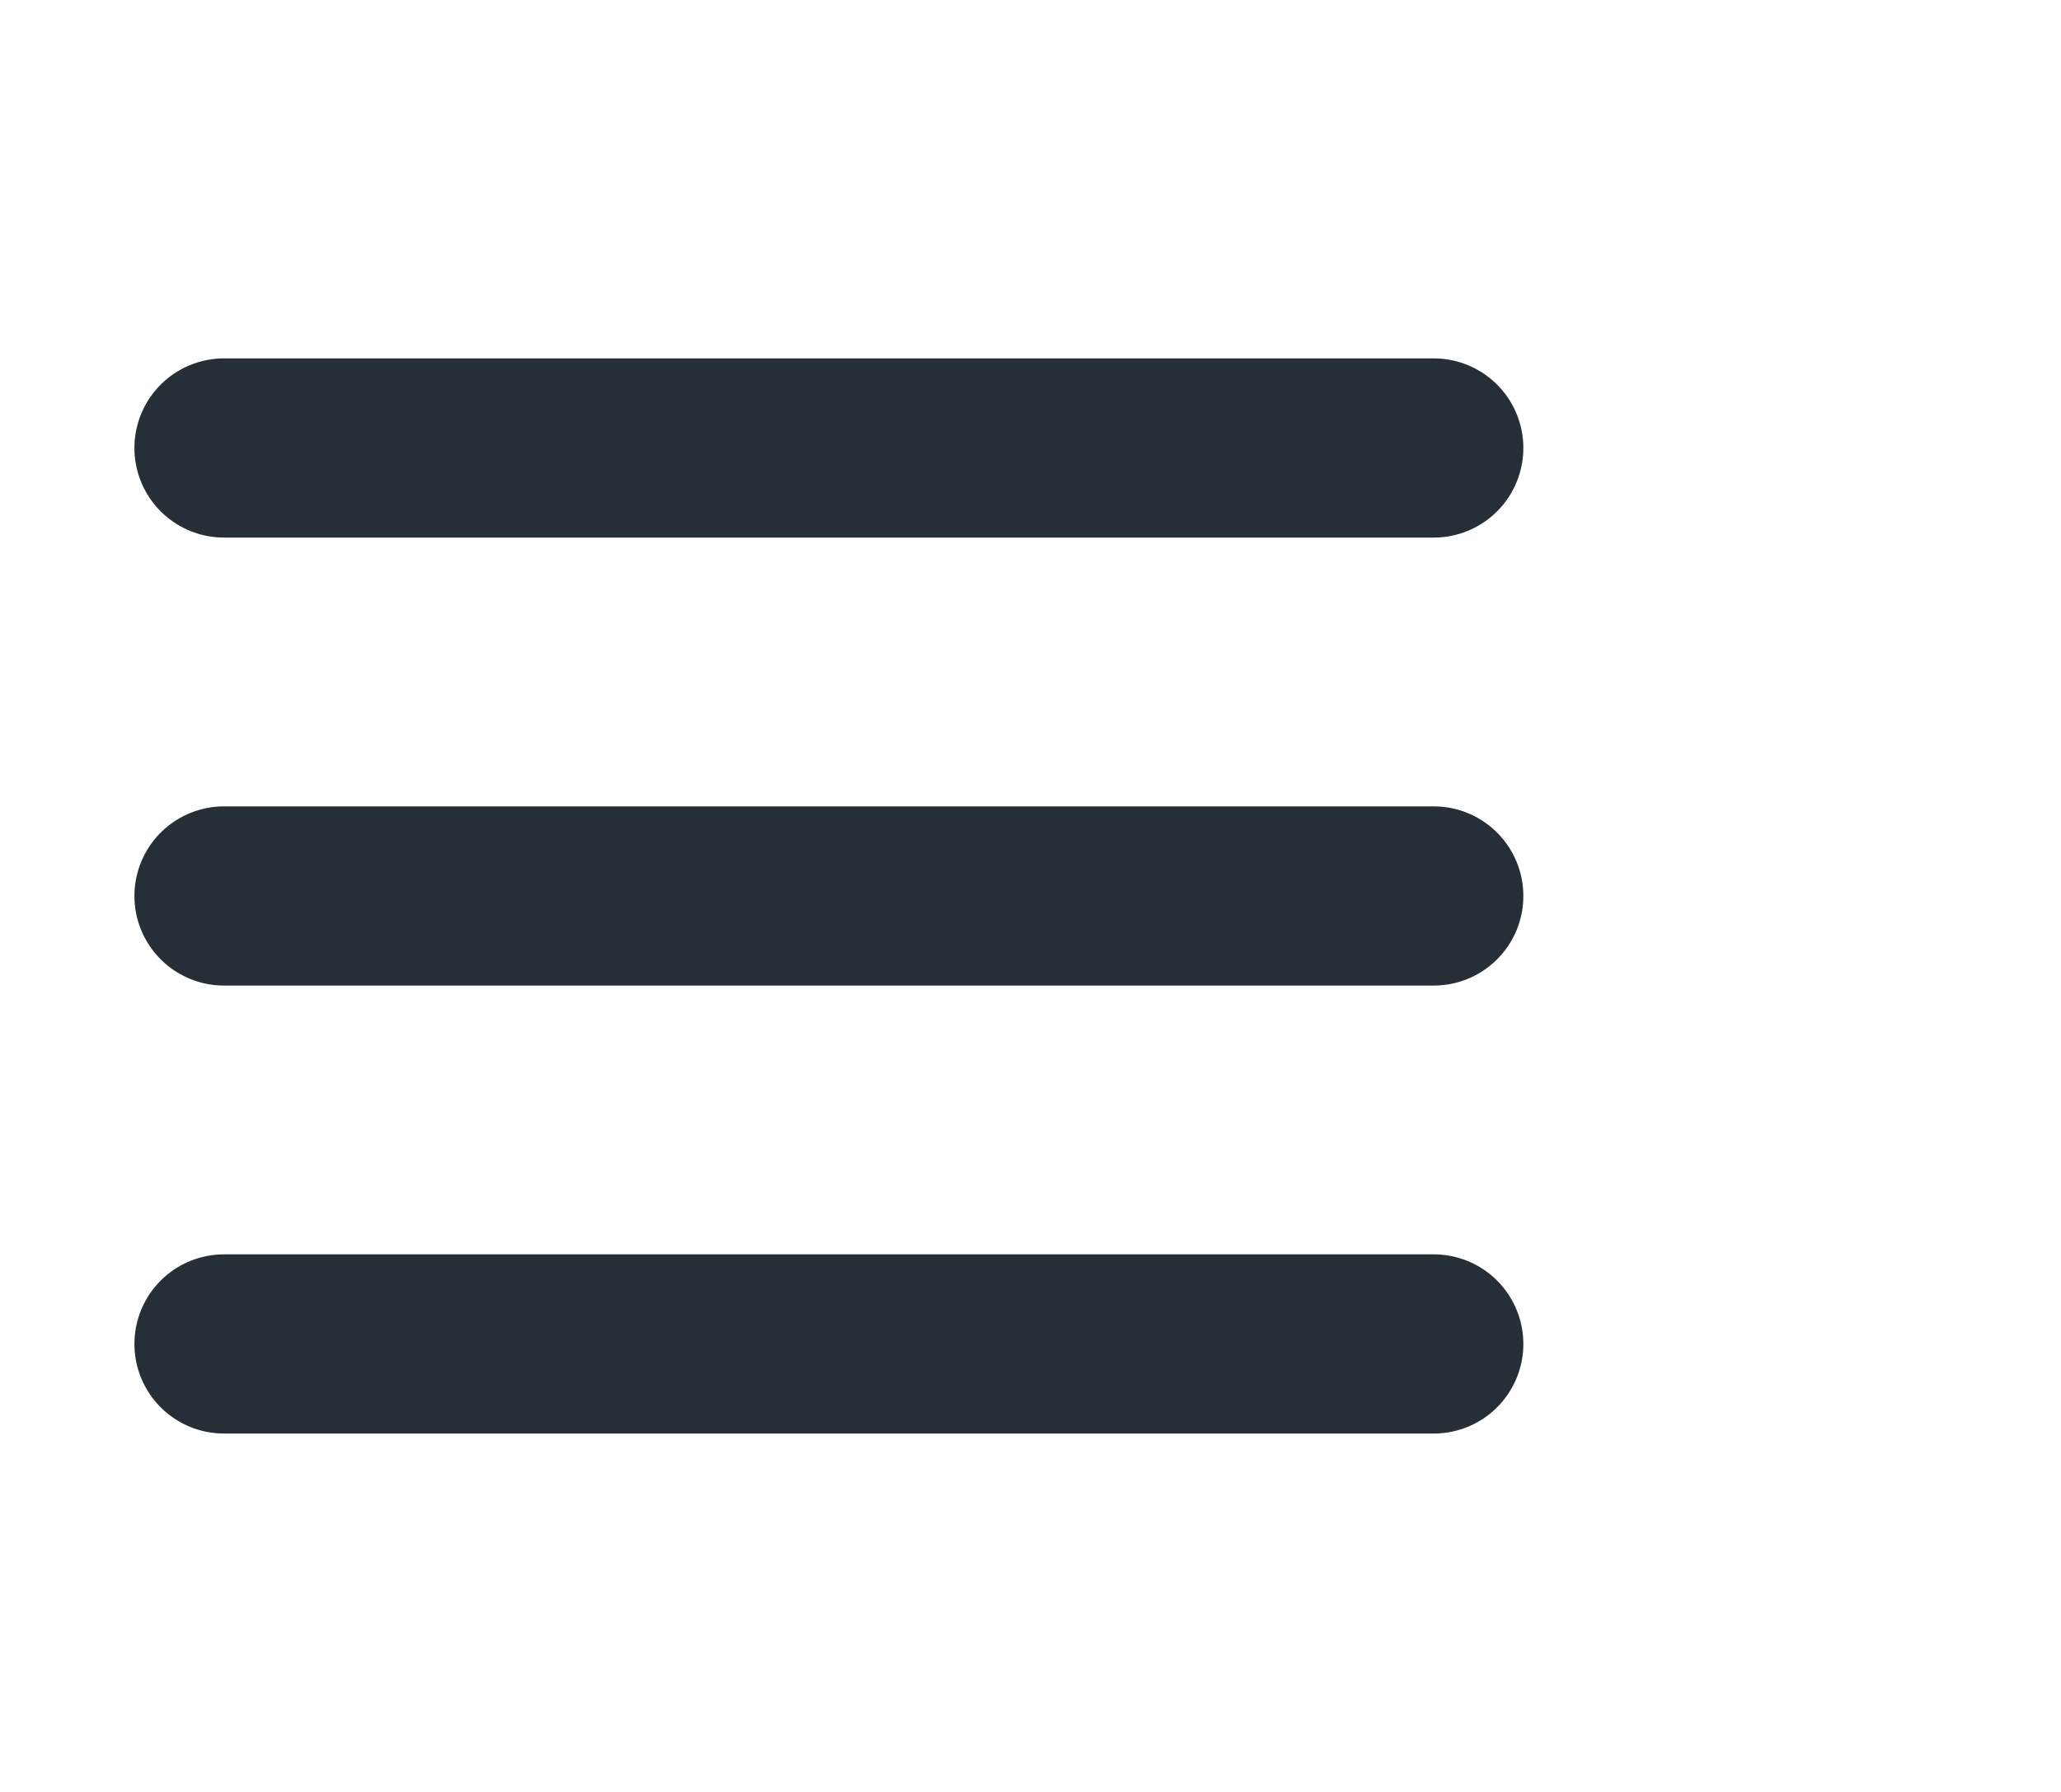 <svg width="23" height="20" viewBox="0 0 23 20" fill="none" xmlns="http://www.w3.org/2000/svg">
<path d="M2.5 5H16" stroke="#262E38" stroke-width="2" stroke-linecap="round" stroke-linejoin="round"/>
<path d="M2.5 10H16" stroke="#262E38" stroke-width="2" stroke-linecap="round" stroke-linejoin="round"/>
<path d="M2.5 15H16" stroke="#262E38" stroke-width="2" stroke-linecap="round" stroke-linejoin="round"/>
</svg>

